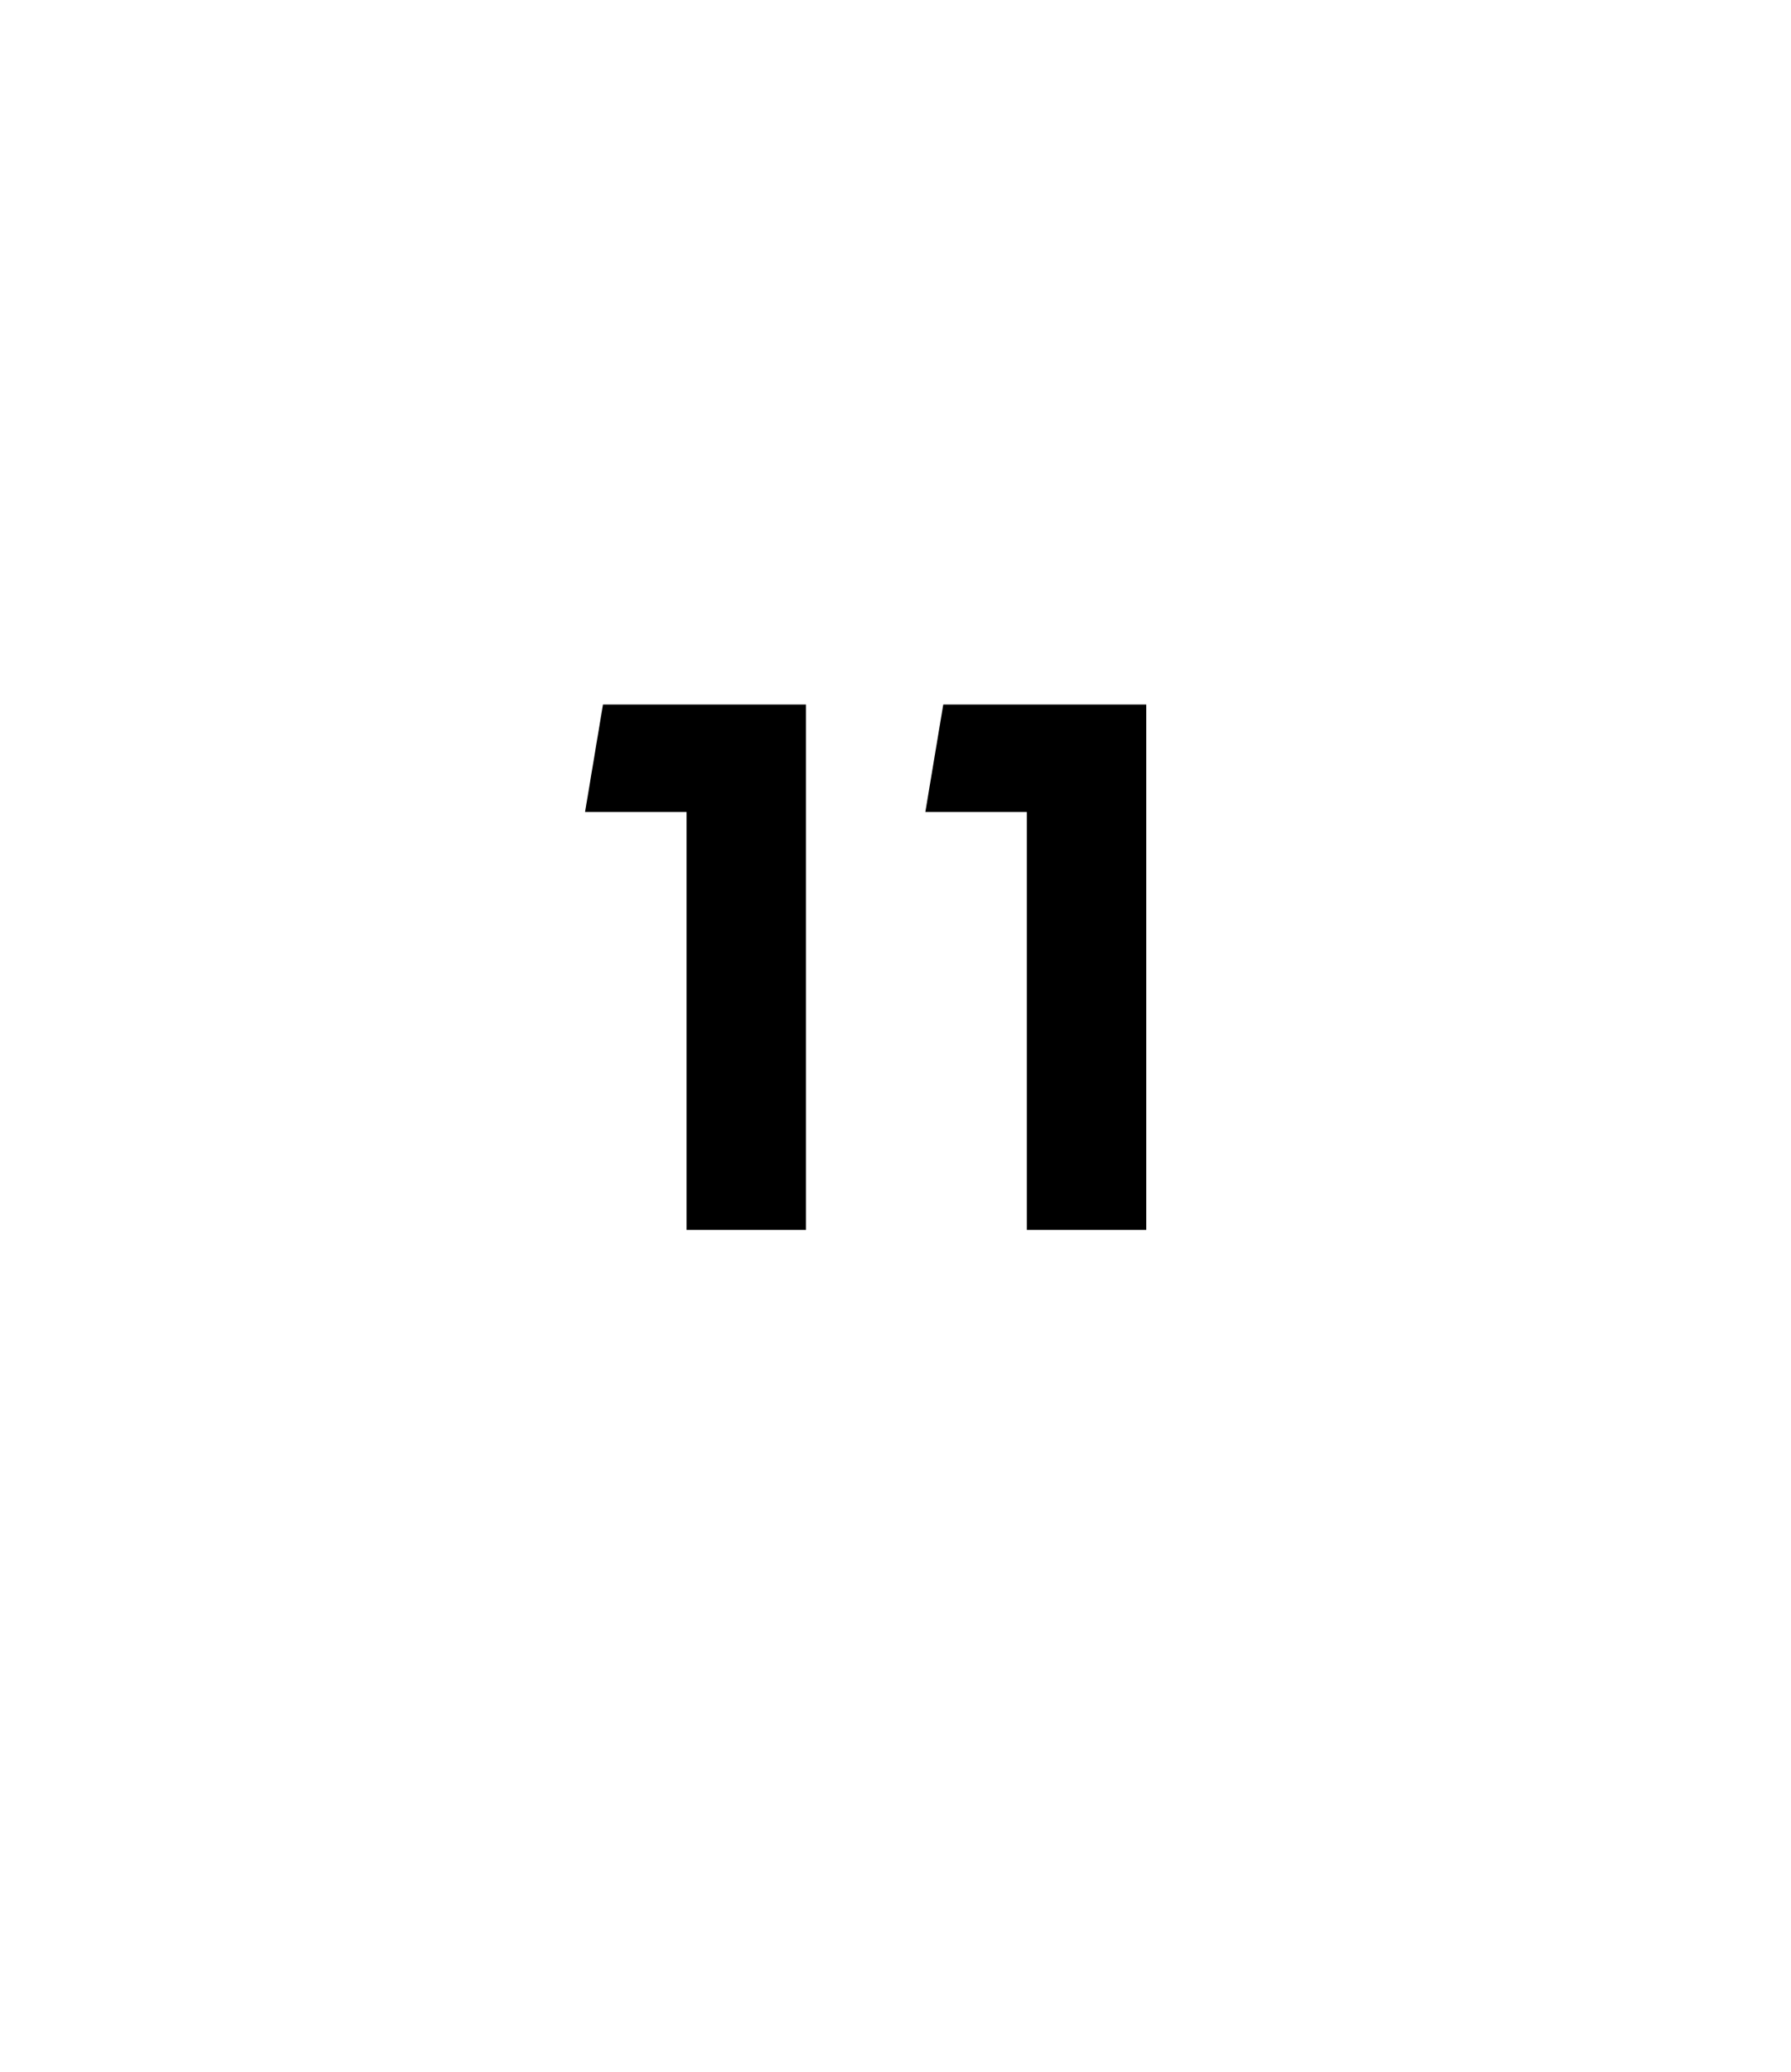 <?xml version="1.0" standalone="no"?><!DOCTYPE svg PUBLIC "-//W3C//DTD SVG 1.1//EN" "http://www.w3.org/Graphics/SVG/1.1/DTD/svg11.dtd"><svg xmlns="http://www.w3.org/2000/svg" version="1.1" width="30px" height="34.7px" viewBox="0 -1 30 34.7" style="top:-1px">  <desc>11</desc>  <defs/>  <g id="Polygon15922">    <path d="M 11.5 12.6 L 9.8 12.6 L 10.1 10.8 L 13.5 10.8 L 13.5 19.6 L 11.5 19.6 L 11.5 12.6 Z M 17.2 12.6 L 15.5 12.6 L 15.8 10.8 L 19.2 10.8 L 19.2 19.6 L 17.2 19.6 L 17.2 12.6 Z " stroke="none" fill="#000"/>  </g></svg>